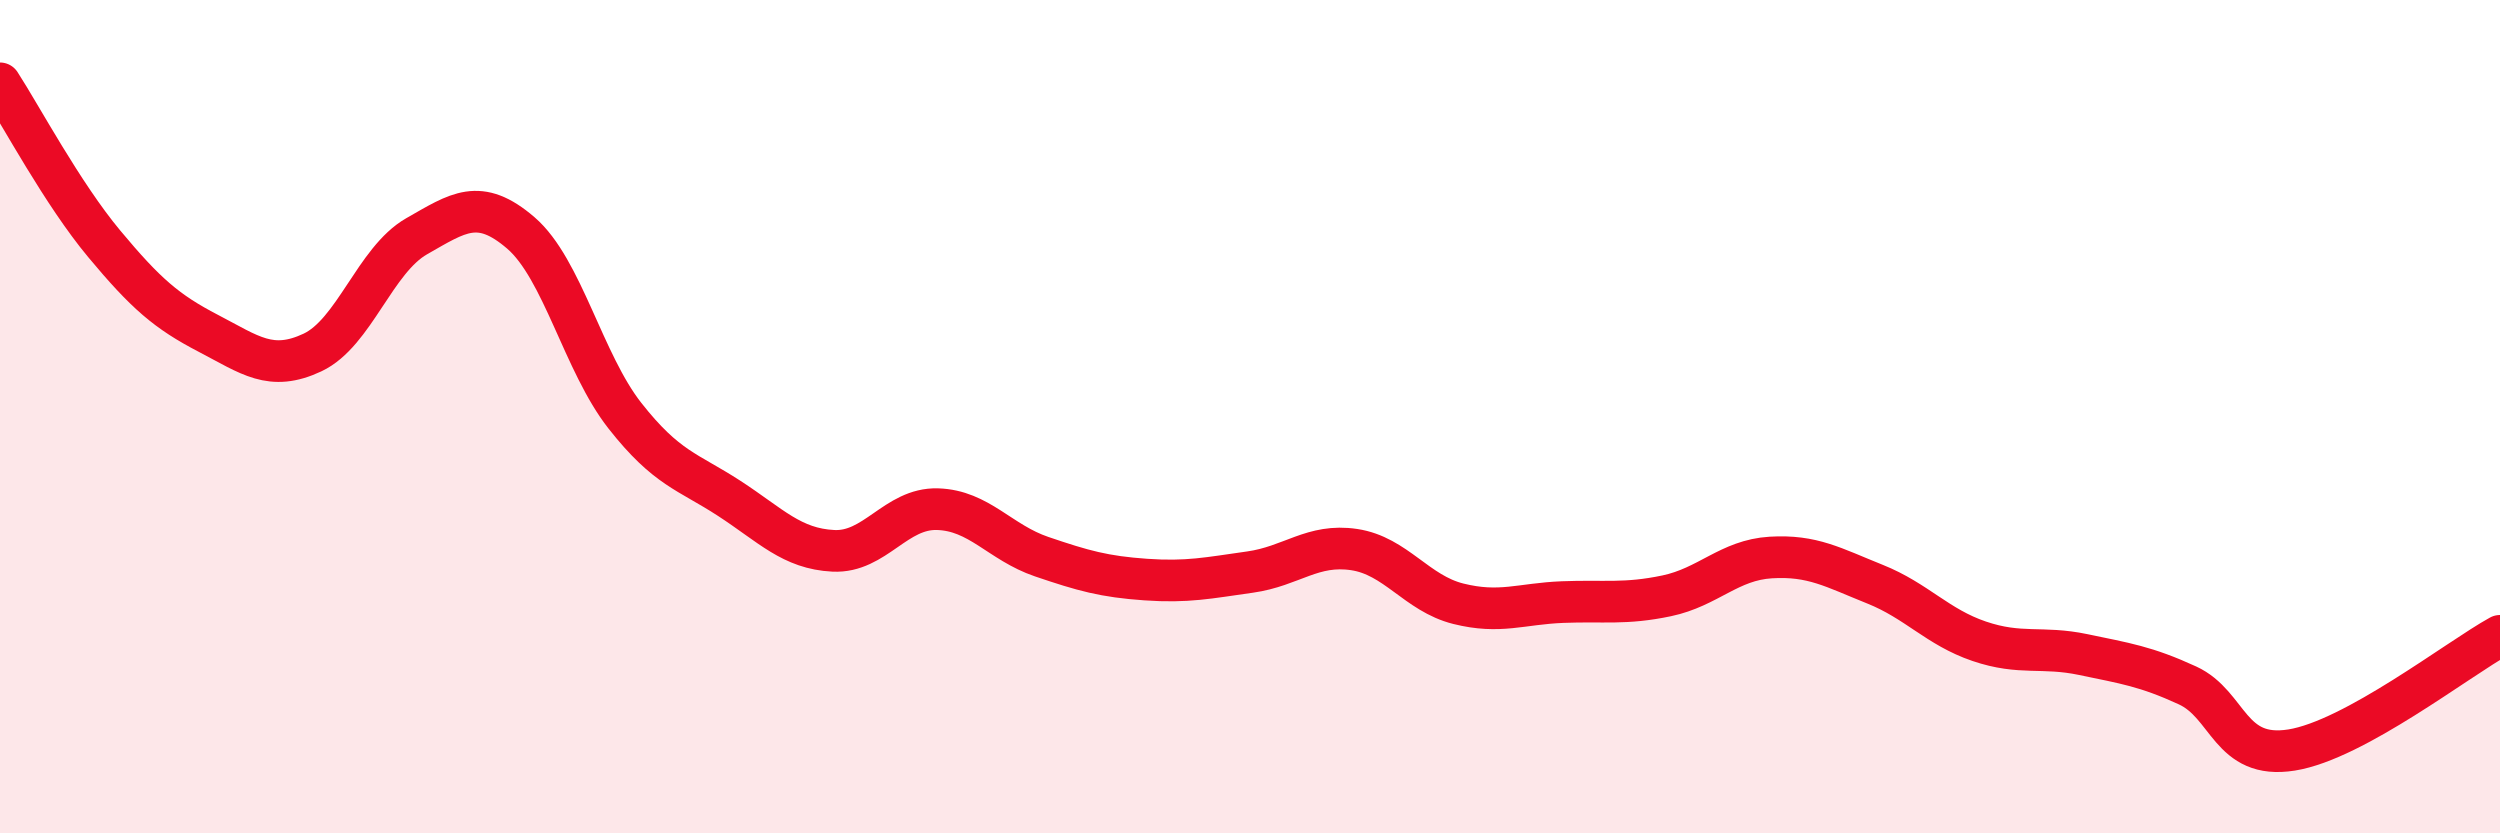 
    <svg width="60" height="20" viewBox="0 0 60 20" xmlns="http://www.w3.org/2000/svg">
      <path
        d="M 0,2 C 0.5,2.77 1.5,4.65 2.5,5.85 C 3.5,7.05 4,7.48 5,8 C 6,8.52 6.5,8.93 7.5,8.46 C 8.5,7.99 9,6.24 10,5.67 C 11,5.1 11.5,4.73 12.5,5.59 C 13.5,6.45 14,8.71 15,9.98 C 16,11.25 16.5,11.31 17.5,11.96 C 18.5,12.61 19,13.17 20,13.22 C 21,13.27 21.5,12.19 22.5,12.22 C 23.5,12.25 24,13.02 25,13.36 C 26,13.7 26.5,13.84 27.5,13.91 C 28.5,13.98 29,13.87 30,13.73 C 31,13.59 31.5,13.04 32.5,13.19 C 33.5,13.34 34,14.24 35,14.49 C 36,14.74 36.5,14.49 37.5,14.45 C 38.5,14.41 39,14.51 40,14.3 C 41,14.09 41.5,13.44 42.5,13.38 C 43.5,13.32 44,13.62 45,14.02 C 46,14.42 46.5,15.05 47.5,15.39 C 48.5,15.73 49,15.5 50,15.71 C 51,15.92 51.5,15.99 52.5,16.45 C 53.5,16.91 53.5,18.24 55,18 C 56.5,17.76 59,15.81 60,15.26L60 20L0 20Z"
        fill="#EB0A25"
        opacity="0.1"
        stroke-linecap="round"
        stroke-linejoin="round"
      />
      <path
        d="M 0,2 C 0.5,2.77 1.5,4.65 2.5,5.85 C 3.5,7.05 4,7.48 5,8 C 6,8.52 6.5,8.93 7.5,8.46 C 8.5,7.99 9,6.24 10,5.67 C 11,5.1 11.5,4.73 12.5,5.59 C 13.5,6.45 14,8.71 15,9.98 C 16,11.25 16.5,11.31 17.5,11.96 C 18.5,12.61 19,13.17 20,13.22 C 21,13.27 21.5,12.19 22.5,12.22 C 23.5,12.25 24,13.02 25,13.36 C 26,13.7 26.5,13.84 27.5,13.91 C 28.5,13.98 29,13.87 30,13.73 C 31,13.59 31.5,13.04 32.5,13.19 C 33.5,13.34 34,14.24 35,14.49 C 36,14.74 36.5,14.49 37.5,14.45 C 38.5,14.41 39,14.51 40,14.3 C 41,14.09 41.5,13.44 42.5,13.38 C 43.5,13.32 44,13.62 45,14.02 C 46,14.42 46.5,15.05 47.5,15.39 C 48.5,15.73 49,15.5 50,15.71 C 51,15.92 51.5,15.99 52.5,16.45 C 53.5,16.91 53.5,18.24 55,18 C 56.5,17.76 59,15.81 60,15.26"
        stroke="#EB0A25"
        stroke-width="1"
        fill="none"
        stroke-linecap="round"
        stroke-linejoin="round"
      />
    </svg>
  